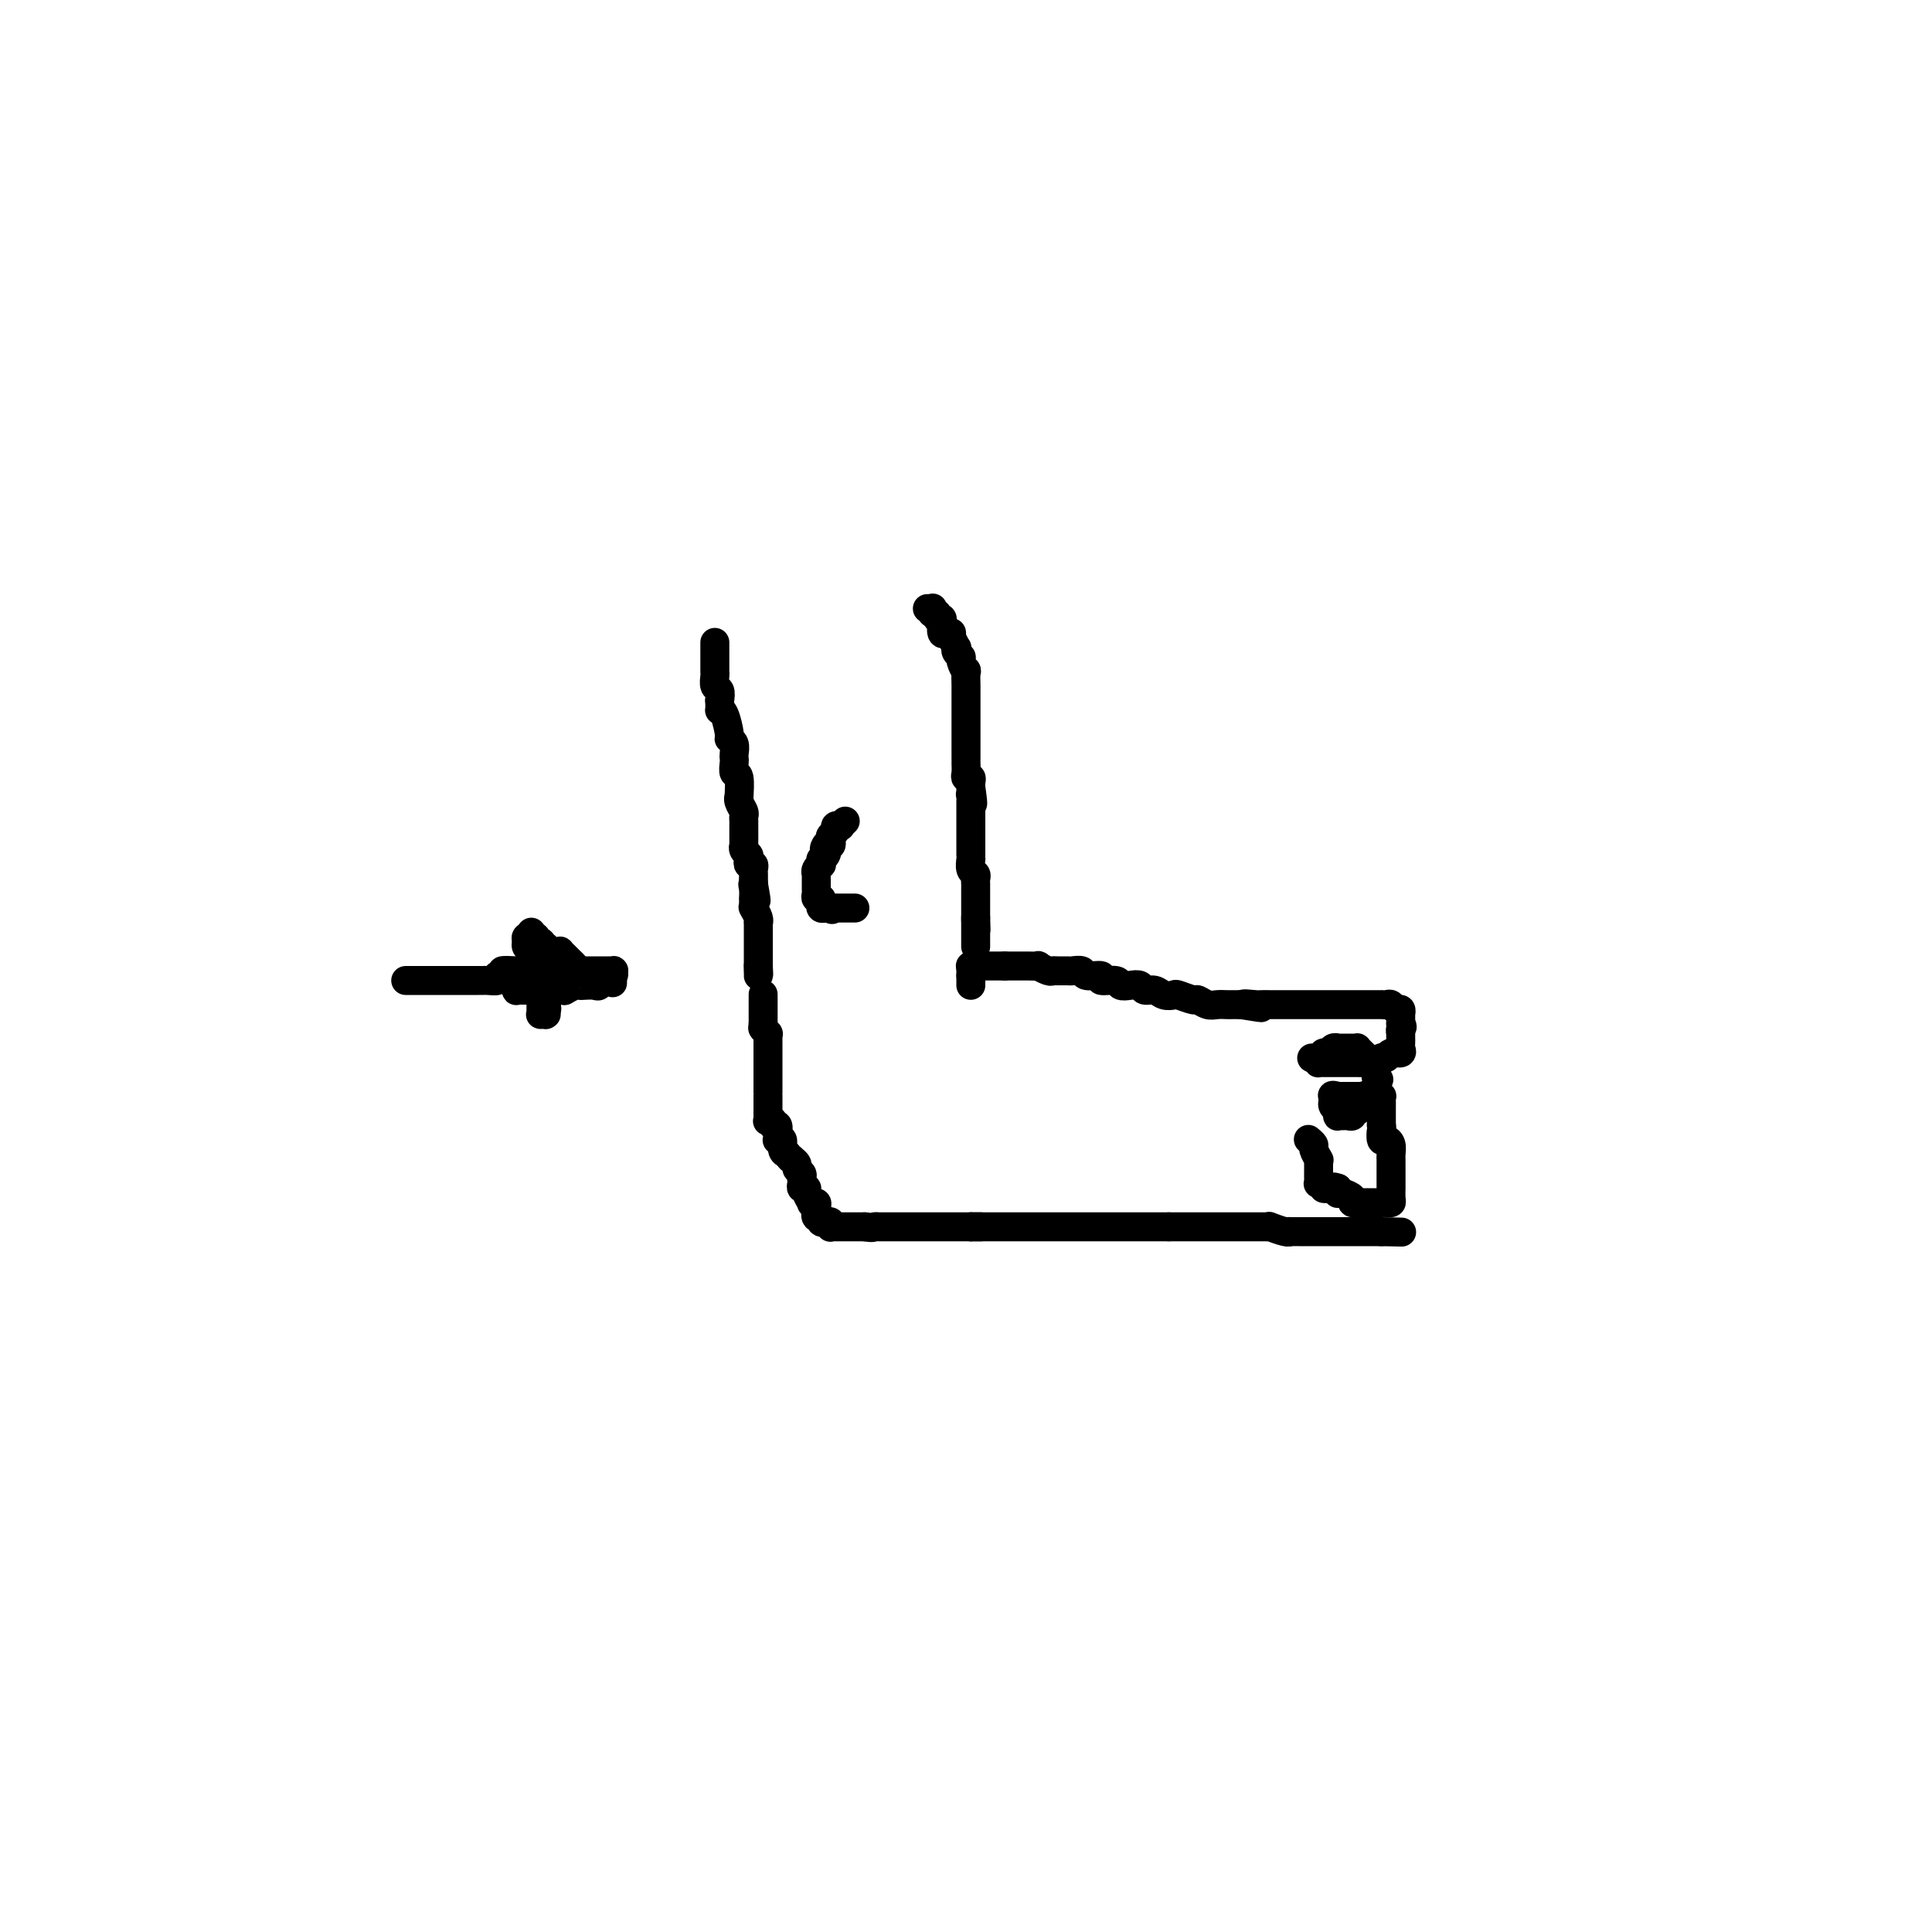 <svg viewBox='0 0 400 400' version='1.1' xmlns='http://www.w3.org/2000/svg' xmlns:xlink='http://www.w3.org/1999/xlink'><g fill='none' stroke='#000000' stroke-width='6' stroke-linecap='round' stroke-linejoin='round'><path d='M148,133c0.000,0.302 0.000,0.605 0,1c-0.000,0.395 -0.000,0.884 0,1c0.000,0.116 0.000,-0.141 0,0c-0.000,0.141 -0.000,0.678 0,1c0.000,0.322 0.000,0.428 0,1c-0.000,0.572 -0.001,1.610 0,2c0.001,0.390 0.004,0.131 0,0c-0.004,-0.131 -0.015,-0.135 0,0c0.015,0.135 0.056,0.407 0,1c-0.056,0.593 -0.207,1.506 0,2c0.207,0.494 0.774,0.570 1,1c0.226,0.430 0.113,1.215 0,2'/><path d='M149,145c0.111,2.310 -0.110,2.085 0,2c0.110,-0.085 0.551,-0.030 1,1c0.449,1.030 0.905,3.036 1,4c0.095,0.964 -0.170,0.887 0,1c0.170,0.113 0.777,0.416 1,1c0.223,0.584 0.064,1.448 0,2c-0.064,0.552 -0.031,0.790 0,1c0.031,0.210 0.061,0.392 0,1c-0.061,0.608 -0.214,1.643 0,2c0.214,0.357 0.793,0.036 1,1c0.207,0.964 0.041,3.214 0,4c-0.041,0.786 0.041,0.108 0,0c-0.041,-0.108 -0.207,0.354 0,1c0.207,0.646 0.788,1.478 1,2c0.212,0.522 0.057,0.735 0,1c-0.057,0.265 -0.015,0.581 0,1c0.015,0.419 0.004,0.939 0,1c-0.004,0.061 -0.001,-0.338 0,0c0.001,0.338 -0.001,1.414 0,2c0.001,0.586 0.004,0.682 0,1c-0.004,0.318 -0.015,0.858 0,1c0.015,0.142 0.056,-0.116 0,0c-0.056,0.116 -0.207,0.605 0,1c0.207,0.395 0.774,0.697 1,1c0.226,0.303 0.113,0.606 0,1c-0.113,0.394 -0.226,0.879 0,1c0.226,0.121 0.793,-0.122 1,0c0.207,0.122 0.056,0.610 0,1c-0.056,0.390 -0.015,0.682 0,1c0.015,0.318 0.004,0.662 0,1c-0.004,0.338 -0.002,0.669 0,1'/><path d='M156,183c1.083,6.139 0.290,2.485 0,1c-0.290,-1.485 -0.078,-0.801 0,0c0.078,0.801 0.021,1.718 0,2c-0.021,0.282 -0.007,-0.070 0,0c0.007,0.070 0.006,0.561 0,1c-0.006,0.439 -0.016,0.826 0,1c0.016,0.174 0.057,0.137 0,0c-0.057,-0.137 -0.211,-0.372 0,0c0.211,0.372 0.789,1.353 1,2c0.211,0.647 0.057,0.961 0,1c-0.057,0.039 -0.015,-0.196 0,0c0.015,0.196 0.004,0.822 0,1c-0.004,0.178 -0.001,-0.093 0,0c0.001,0.093 0.000,0.549 0,1c-0.000,0.451 -0.000,0.895 0,1c0.000,0.105 0.000,-0.130 0,0c-0.000,0.130 -0.000,0.623 0,1c0.000,0.377 0.000,0.636 0,1c-0.000,0.364 -0.000,0.833 0,1c0.000,0.167 0.000,0.034 0,0c-0.000,-0.034 -0.000,0.032 0,0c0.000,-0.032 0.000,-0.163 0,0c-0.000,0.163 -0.000,0.621 0,1c0.000,0.379 0.000,0.680 0,1c-0.000,0.320 -0.000,0.660 0,1'/><path d='M157,200c0.155,2.851 0.041,1.478 0,1c-0.041,-0.478 -0.011,-0.061 0,0c0.011,0.061 0.003,-0.232 0,0c-0.003,0.232 -0.001,0.990 0,1c0.001,0.010 0.000,-0.729 0,-1c-0.000,-0.271 -0.000,-0.073 0,0c0.000,0.073 0.000,0.021 0,0c-0.000,-0.021 -0.000,-0.010 0,0'/><path d='M175,170c-0.455,0.416 -0.910,0.833 -1,1c-0.090,0.167 0.186,0.086 0,0c-0.186,-0.086 -0.833,-0.177 -1,0c-0.167,0.177 0.148,0.622 0,1c-0.148,0.378 -0.758,0.690 -1,1c-0.242,0.310 -0.116,0.619 0,1c0.116,0.381 0.224,0.833 0,1c-0.224,0.167 -0.778,0.048 -1,0c-0.222,-0.048 -0.111,-0.024 0,0'/><path d='M171,175c-0.635,0.957 -0.223,0.849 0,1c0.223,0.151 0.257,0.562 0,1c-0.257,0.438 -0.805,0.905 -1,1c-0.195,0.095 -0.038,-0.181 0,0c0.038,0.181 -0.042,0.818 0,1c0.042,0.182 0.207,-0.092 0,0c-0.207,0.092 -0.788,0.551 -1,1c-0.212,0.449 -0.057,0.890 0,1c0.057,0.110 0.015,-0.110 0,0c-0.015,0.110 -0.004,0.551 0,1c0.004,0.449 0.001,0.908 0,1c-0.001,0.092 -0.001,-0.182 0,0c0.001,0.182 0.004,0.818 0,1c-0.004,0.182 -0.015,-0.092 0,0c0.015,0.092 0.056,0.550 0,1c-0.056,0.450 -0.208,0.891 0,1c0.208,0.109 0.777,-0.114 1,0c0.223,0.114 0.101,0.567 0,1c-0.101,0.433 -0.181,0.847 0,1c0.181,0.153 0.623,0.044 1,0c0.377,-0.044 0.688,-0.022 1,0'/><path d='M172,188c0.481,0.619 0.184,0.166 0,0c-0.184,-0.166 -0.256,-0.044 0,0c0.256,0.044 0.839,0.012 1,0c0.161,-0.012 -0.101,-0.003 0,0c0.101,0.003 0.566,0.001 1,0c0.434,-0.001 0.838,-0.000 1,0c0.162,0.000 0.082,0.000 0,0c-0.082,-0.000 -0.166,-0.000 0,0c0.166,0.000 0.583,0.000 1,0c0.417,-0.000 0.833,-0.000 1,0c0.167,0.000 0.083,0.000 0,0'/><path d='M192,126c0.414,0.033 0.828,0.065 1,0c0.172,-0.065 0.102,-0.229 0,0c-0.102,0.229 -0.238,0.850 0,1c0.238,0.150 0.848,-0.169 1,0c0.152,0.169 -0.155,0.828 0,1c0.155,0.172 0.773,-0.143 1,0c0.227,0.143 0.064,0.743 0,1c-0.064,0.257 -0.027,0.172 0,0c0.027,-0.172 0.046,-0.431 0,0c-0.046,0.431 -0.156,1.552 0,2c0.156,0.448 0.578,0.224 1,0'/><path d='M196,131c0.846,0.715 0.963,0.003 1,0c0.037,-0.003 -0.004,0.702 0,1c0.004,0.298 0.052,0.188 0,0c-0.052,-0.188 -0.206,-0.453 0,0c0.206,0.453 0.772,1.626 1,2c0.228,0.374 0.117,-0.049 0,0c-0.117,0.049 -0.242,0.570 0,1c0.242,0.430 0.849,0.768 1,1c0.151,0.232 -0.156,0.358 0,1c0.156,0.642 0.774,1.800 1,2c0.226,0.200 0.061,-0.560 0,0c-0.061,0.560 -0.016,2.439 0,3c0.016,0.561 0.004,-0.196 0,0c-0.004,0.196 -0.001,1.345 0,2c0.001,0.655 0.000,0.818 0,1c-0.000,0.182 -0.000,0.385 0,1c0.000,0.615 0.000,1.643 0,2c-0.000,0.357 -0.000,0.042 0,0c0.000,-0.042 0.000,0.191 0,1c-0.000,0.809 -0.000,2.196 0,3c0.000,0.804 0.000,1.024 0,1c-0.000,-0.024 -0.000,-0.292 0,0c0.000,0.292 0.000,1.142 0,2c-0.000,0.858 -0.001,1.722 0,2c0.001,0.278 0.004,-0.032 0,0c-0.004,0.032 -0.015,0.404 0,1c0.015,0.596 0.057,1.417 0,2c-0.057,0.583 -0.211,0.930 0,1c0.211,0.070 0.788,-0.135 1,0c0.212,0.135 0.061,0.610 0,1c-0.061,0.390 -0.030,0.695 0,1'/><path d='M201,163c0.774,5.422 0.207,2.978 0,2c-0.207,-0.978 -0.056,-0.488 0,0c0.056,0.488 0.015,0.974 0,1c-0.015,0.026 -0.004,-0.410 0,0c0.004,0.410 0.001,1.664 0,2c-0.001,0.336 -0.000,-0.248 0,0c0.000,0.248 0.000,1.327 0,2c-0.000,0.673 -0.000,0.941 0,1c0.000,0.059 0.000,-0.090 0,0c-0.000,0.090 -0.000,0.420 0,1c0.000,0.580 0.000,1.412 0,2c-0.000,0.588 -0.000,0.932 0,1c0.000,0.068 0.000,-0.141 0,0c-0.000,0.141 -0.001,0.633 0,1c0.001,0.367 0.004,0.609 0,1c-0.004,0.391 -0.015,0.931 0,1c0.015,0.069 0.057,-0.333 0,0c-0.057,0.333 -0.211,1.400 0,2c0.211,0.600 0.789,0.733 1,1c0.211,0.267 0.057,0.667 0,1c-0.057,0.333 -0.015,0.600 0,1c0.015,0.400 0.004,0.934 0,1c-0.004,0.066 -0.001,-0.336 0,0c0.001,0.336 0.000,1.410 0,2c-0.000,0.590 -0.000,0.697 0,1c0.000,0.303 0.000,0.802 0,1c-0.000,0.198 -0.000,0.094 0,0c0.000,-0.094 0.000,-0.179 0,0c-0.000,0.179 -0.000,0.623 0,1c0.000,0.377 0.000,0.689 0,1'/><path d='M202,190c0.155,4.421 0.041,1.972 0,1c-0.041,-0.972 -0.011,-0.467 0,0c0.011,0.467 0.003,0.895 0,1c-0.003,0.105 -0.001,-0.113 0,0c0.001,0.113 0.000,0.556 0,1c-0.000,0.444 -0.000,0.890 0,1c0.000,0.110 0.000,-0.115 0,0c-0.000,0.115 -0.000,0.569 0,1c0.000,0.431 0.000,0.837 0,1c-0.000,0.163 -0.000,0.081 0,0'/><path d='M158,206c0.000,-0.120 0.000,-0.240 0,0c0.000,0.240 0.000,0.838 0,1c0.000,0.162 0.000,-0.114 0,0c0.000,0.114 0.000,0.618 0,1c0.000,0.382 0.000,0.641 0,1c0.000,0.359 0.000,0.817 0,1c0.000,0.183 0.000,0.090 0,0c0.000,-0.090 0.000,-0.178 0,0c0.000,0.178 0.000,0.622 0,1c0.000,0.378 0.000,0.689 0,1'/><path d='M158,212c-0.061,1.091 -0.212,0.817 0,1c0.212,0.183 0.789,0.823 1,1c0.211,0.177 0.057,-0.107 0,0c-0.057,0.107 -0.015,0.606 0,1c0.015,0.394 0.004,0.682 0,1c-0.004,0.318 -0.001,0.666 0,1c0.001,0.334 0.000,0.654 0,1c-0.000,0.346 -0.000,0.717 0,1c0.000,0.283 0.000,0.478 0,1c-0.000,0.522 -0.000,1.369 0,2c0.000,0.631 0.000,1.044 0,1c-0.000,-0.044 0.000,-0.545 0,0c-0.000,0.545 -0.000,2.135 0,3c0.000,0.865 0.000,1.005 0,1c-0.000,-0.005 -0.000,-0.156 0,0c0.000,0.156 0.000,0.620 0,1c-0.000,0.380 -0.001,0.677 0,1c0.001,0.323 0.004,0.674 0,1c-0.004,0.326 -0.016,0.627 0,1c0.016,0.373 0.061,0.816 0,1c-0.061,0.184 -0.226,0.108 0,0c0.226,-0.108 0.845,-0.250 1,0c0.155,0.250 -0.154,0.890 0,1c0.154,0.110 0.772,-0.310 1,0c0.228,0.310 0.065,1.349 0,2c-0.065,0.651 -0.032,0.913 0,1c0.032,0.087 0.064,-0.002 0,0c-0.064,0.002 -0.223,0.093 0,0c0.223,-0.093 0.829,-0.371 1,0c0.171,0.371 -0.094,1.392 0,2c0.094,0.608 0.547,0.804 1,1'/><path d='M163,239c0.863,1.322 1.020,1.128 1,1c-0.020,-0.128 -0.216,-0.189 0,0c0.216,0.189 0.843,0.628 1,1c0.157,0.372 -0.155,0.678 0,1c0.155,0.322 0.778,0.660 1,1c0.222,0.340 0.044,0.681 0,1c-0.044,0.319 0.045,0.615 0,1c-0.045,0.385 -0.223,0.860 0,1c0.223,0.140 0.848,-0.054 1,0c0.152,0.054 -0.169,0.356 0,1c0.169,0.644 0.829,1.630 1,2c0.171,0.370 -0.146,0.122 0,0c0.146,-0.122 0.756,-0.120 1,0c0.244,0.120 0.122,0.358 0,1c-0.122,0.642 -0.244,1.689 0,2c0.244,0.311 0.854,-0.114 1,0c0.146,0.114 -0.171,0.766 0,1c0.171,0.234 0.830,0.049 1,0c0.170,-0.049 -0.147,0.040 0,0c0.147,-0.040 0.760,-0.207 1,0c0.240,0.207 0.107,0.787 0,1c-0.107,0.213 -0.187,0.057 0,0c0.187,-0.057 0.642,-0.015 1,0c0.358,0.015 0.620,0.004 1,0c0.380,-0.004 0.880,-0.001 1,0c0.120,0.001 -0.140,0.000 0,0c0.140,-0.000 0.678,-0.000 1,0c0.322,0.000 0.426,0.000 1,0c0.574,-0.000 1.616,-0.000 2,0c0.384,0.000 0.110,0.000 0,0c-0.110,-0.000 -0.055,-0.000 0,0'/><path d='M179,254c1.934,0.309 1.770,0.083 2,0c0.230,-0.083 0.854,-0.022 1,0c0.146,0.022 -0.187,0.006 0,0c0.187,-0.006 0.894,-0.002 1,0c0.106,0.002 -0.388,0.000 0,0c0.388,-0.000 1.658,-0.000 2,0c0.342,0.000 -0.245,0.000 0,0c0.245,-0.000 1.323,-0.000 2,0c0.677,0.000 0.955,0.000 1,0c0.045,-0.000 -0.142,-0.000 0,0c0.142,0.000 0.611,0.000 1,0c0.389,-0.000 0.696,-0.000 1,0c0.304,0.000 0.606,0.000 1,0c0.394,-0.000 0.880,-0.000 1,0c0.120,0.000 -0.126,0.000 0,0c0.126,-0.000 0.625,-0.000 1,0c0.375,0.000 0.626,0.000 1,0c0.374,-0.000 0.869,-0.000 1,0c0.131,0.000 -0.104,0.000 0,0c0.104,-0.000 0.548,-0.000 1,0c0.452,0.000 0.912,0.000 1,0c0.088,-0.000 -0.198,-0.000 0,0c0.198,0.000 0.878,0.000 1,0c0.122,0.000 -0.313,0.000 0,0c0.313,0.000 1.375,-0.000 2,0c0.625,0.000 0.812,0.000 1,0'/><path d='M201,254c3.667,0.000 1.833,0.000 0,0'/><path d='M201,254c0.195,0.000 0.683,-0.000 1,0c0.317,0.000 0.465,0.000 1,0c0.535,-0.000 1.458,0.000 2,0c0.542,0.000 0.705,-0.000 1,0c0.295,0.000 0.723,0.000 1,0c0.277,-0.000 0.403,0.000 1,0c0.597,0.000 1.665,-0.000 2,0c0.335,0.000 -0.062,0.000 0,0c0.062,-0.000 0.584,0.000 1,0c0.416,0.000 0.727,0.000 1,0c0.273,0.000 0.507,-0.000 1,0c0.493,0.000 1.246,0.000 2,0c0.754,0.000 1.510,-0.000 2,0c0.490,0.000 0.713,0.000 1,0c0.287,0.000 0.637,0.000 1,0c0.363,0.000 0.740,0.000 1,0c0.260,0.000 0.403,0.000 1,0c0.597,0.000 1.649,0.000 2,0c0.351,0.000 0.001,0.000 1,0c0.999,0.000 3.347,0.000 4,0c0.653,0.000 -0.387,0.000 0,0c0.387,0.000 2.203,0.000 3,0c0.797,0.000 0.575,0.000 1,0c0.425,0.000 1.497,0.000 2,0c0.503,0.000 0.439,0.000 1,0c0.561,0.000 1.748,0.000 2,0c0.252,0.000 -0.432,0.000 0,0c0.432,0.000 1.981,-0.000 3,0c1.019,0.000 1.510,0.000 2,0'/><path d='M242,254c7.146,-0.000 4.510,-0.000 5,0c0.490,0.000 4.106,0.000 6,0c1.894,-0.000 2.066,-0.000 2,0c-0.066,0.000 -0.369,0.000 0,0c0.369,-0.000 1.412,-0.000 2,0c0.588,0.000 0.722,0.000 1,0c0.278,-0.000 0.699,-0.001 1,0c0.301,0.001 0.483,0.004 1,0c0.517,-0.004 1.368,-0.015 2,0c0.632,0.015 1.043,0.057 1,0c-0.043,-0.057 -0.541,-0.211 0,0c0.541,0.211 2.120,0.789 3,1c0.880,0.211 1.062,0.057 1,0c-0.062,-0.057 -0.367,-0.015 0,0c0.367,0.015 1.405,0.004 2,0c0.595,-0.004 0.746,-0.001 1,0c0.254,0.001 0.612,0.000 1,0c0.388,-0.000 0.806,-0.000 2,0c1.194,0.000 3.164,0.000 4,0c0.836,-0.000 0.539,-0.000 1,0c0.461,0.000 1.682,0.000 2,0c0.318,-0.000 -0.266,-0.000 0,0c0.266,0.000 1.381,0.000 2,0c0.619,-0.000 0.740,-0.000 1,0c0.260,0.000 0.658,0.000 1,0c0.342,-0.000 0.628,-0.000 1,0c0.372,0.000 0.831,0.000 1,0c0.169,-0.000 0.048,-0.000 0,0c-0.048,0.000 -0.024,0.000 0,0'/><path d='M286,255c7.333,0.167 3.667,0.083 0,0'/><path d='M201,204c0.000,-0.333 0.000,-0.667 0,-1c0.000,-0.333 0.000,-0.667 0,-1'/><path d='M201,202c0.000,-0.532 -0.000,-0.861 0,-1c0.000,-0.139 0.000,-0.089 0,0c0.000,0.089 0.000,0.216 0,0c0.000,-0.216 0.000,-0.776 0,-1c0.000,-0.224 0.000,-0.112 0,0'/><path d='M201,200c-0.089,0.000 -0.177,0.000 0,0c0.177,0.000 0.621,0.000 1,0c0.379,0.000 0.693,0.000 1,0c0.307,0.000 0.607,0.000 1,0c0.393,0.000 0.879,0.000 1,0c0.121,0.000 -0.122,0.000 0,0c0.122,0.000 0.610,0.000 1,0c0.390,0.000 0.683,0.000 1,0c0.317,0.000 0.659,0.000 1,0'/><path d='M208,200c0.972,0.000 -0.100,0.000 0,0c0.100,-0.000 1.370,-0.001 2,0c0.630,0.001 0.620,0.004 1,0c0.380,-0.004 1.149,-0.015 2,0c0.851,0.015 1.785,0.057 2,0c0.215,-0.057 -0.289,-0.211 0,0c0.289,0.211 1.372,0.789 2,1c0.628,0.211 0.803,0.055 1,0c0.197,-0.055 0.418,-0.011 1,0c0.582,0.011 1.527,-0.012 2,0c0.473,0.012 0.474,0.060 1,0c0.526,-0.060 1.577,-0.227 2,0c0.423,0.227 0.217,0.849 1,1c0.783,0.151 2.555,-0.170 3,0c0.445,0.170 -0.438,0.829 0,1c0.438,0.171 2.196,-0.146 3,0c0.804,0.146 0.652,0.756 1,1c0.348,0.244 1.195,0.122 2,0c0.805,-0.122 1.568,-0.243 2,0c0.432,0.243 0.533,0.849 1,1c0.467,0.151 1.299,-0.152 2,0c0.701,0.152 1.272,0.758 2,1c0.728,0.242 1.613,0.121 2,0c0.387,-0.121 0.277,-0.243 1,0c0.723,0.243 2.277,0.850 3,1c0.723,0.150 0.613,-0.156 1,0c0.387,0.156 1.272,0.774 2,1c0.728,0.226 1.298,0.061 2,0c0.702,-0.061 1.535,-0.016 2,0c0.465,0.016 0.561,0.005 1,0c0.439,-0.005 1.219,-0.002 2,0'/><path d='M257,208c7.695,1.238 2.432,0.332 1,0c-1.432,-0.332 0.967,-0.089 2,0c1.033,0.089 0.700,0.024 1,0c0.300,-0.024 1.232,-0.006 2,0c0.768,0.006 1.370,0.002 2,0c0.630,-0.002 1.287,-0.000 2,0c0.713,0.000 1.483,0.000 2,0c0.517,-0.000 0.781,-0.000 1,0c0.219,0.000 0.391,0.000 1,0c0.609,-0.000 1.654,-0.000 2,0c0.346,0.000 -0.007,0.000 0,0c0.007,-0.000 0.373,-0.000 1,0c0.627,0.000 1.515,0.000 2,0c0.485,-0.000 0.566,-0.000 1,0c0.434,0.000 1.220,0.000 2,0c0.780,-0.000 1.553,-0.000 2,0c0.447,0.000 0.568,0.000 1,0c0.432,-0.000 1.177,-0.001 2,0c0.823,0.001 1.726,0.004 2,0c0.274,-0.004 -0.080,-0.016 0,0c0.080,0.016 0.596,0.061 1,0c0.404,-0.061 0.697,-0.226 1,0c0.303,0.226 0.617,0.844 1,1c0.383,0.156 0.835,-0.152 1,0c0.165,0.152 0.044,0.762 0,1c-0.044,0.238 -0.012,0.105 0,0c0.012,-0.105 0.003,-0.182 0,0c-0.003,0.182 -0.001,0.623 0,1c0.001,0.377 0.000,0.688 0,1'/><path d='M290,212c0.619,0.786 0.166,0.749 0,1c-0.166,0.251 -0.044,0.788 0,1c0.044,0.212 0.011,0.098 0,0c-0.011,-0.098 -0.001,-0.180 0,0c0.001,0.180 -0.006,0.621 0,1c0.006,0.379 0.027,0.694 0,1c-0.027,0.306 -0.102,0.603 0,1c0.102,0.397 0.379,0.895 0,1c-0.379,0.105 -1.415,-0.182 -2,0c-0.585,0.182 -0.720,0.833 -1,1c-0.280,0.167 -0.705,-0.152 -1,0c-0.295,0.152 -0.461,0.773 -1,1c-0.539,0.227 -1.450,0.061 -2,0c-0.550,-0.061 -0.739,-0.016 -1,0c-0.261,0.016 -0.594,0.004 -1,0c-0.406,-0.004 -0.883,-0.001 -1,0c-0.117,0.001 0.127,0.000 0,0c-0.127,-0.000 -0.625,-0.000 -1,0c-0.375,0.000 -0.625,0.000 -1,0c-0.375,-0.000 -0.874,0.000 -1,0c-0.126,-0.000 0.120,-0.000 0,0c-0.120,0.000 -0.607,0.001 -1,0c-0.393,-0.001 -0.694,-0.003 -1,0c-0.306,0.003 -0.618,0.011 -1,0c-0.382,-0.011 -0.834,-0.041 -1,0c-0.166,0.041 -0.048,0.155 0,0c0.048,-0.155 0.024,-0.577 0,-1'/><path d='M273,219c-2.694,0.137 -0.929,-0.020 0,0c0.929,0.020 1.023,0.215 1,0c-0.023,-0.215 -0.164,-0.842 0,-1c0.164,-0.158 0.632,0.154 1,0c0.368,-0.154 0.638,-0.773 1,-1c0.362,-0.227 0.818,-0.061 1,0c0.182,0.061 0.090,0.016 0,0c-0.090,-0.016 -0.178,-0.004 0,0c0.178,0.004 0.621,0.000 1,0c0.379,-0.000 0.693,0.003 1,0c0.307,-0.003 0.608,-0.011 1,0c0.392,0.011 0.876,0.042 1,0c0.124,-0.042 -0.110,-0.156 0,0c0.110,0.156 0.565,0.581 1,1c0.435,0.419 0.851,0.830 1,1c0.149,0.170 0.029,0.097 0,0c-0.029,-0.097 0.031,-0.219 0,0c-0.031,0.219 -0.152,0.780 0,1c0.152,0.220 0.577,0.100 1,0c0.423,-0.100 0.845,-0.182 1,0c0.155,0.182 0.042,0.626 0,1c-0.042,0.374 -0.012,0.678 0,1c0.012,0.322 0.006,0.661 0,1'/><path d='M285,223c0.929,0.941 0.250,0.295 0,0c-0.250,-0.295 -0.071,-0.238 0,0c0.071,0.238 0.034,0.656 0,1c-0.034,0.344 -0.066,0.614 0,1c0.066,0.386 0.229,0.888 0,1c-0.229,0.112 -0.850,-0.167 -1,0c-0.150,0.167 0.171,0.781 0,1c-0.171,0.219 -0.834,0.044 -1,0c-0.166,-0.044 0.166,0.043 0,0c-0.166,-0.043 -0.828,-0.218 -1,0c-0.172,0.218 0.146,0.828 0,1c-0.146,0.172 -0.756,-0.094 -1,0c-0.244,0.094 -0.121,0.547 0,1c0.121,0.453 0.240,0.906 0,1c-0.240,0.094 -0.839,-0.171 -1,0c-0.161,0.171 0.114,0.779 0,1c-0.114,0.221 -0.619,0.056 -1,0c-0.381,-0.056 -0.638,-0.001 -1,0c-0.362,0.001 -0.828,-0.051 -1,0c-0.172,0.051 -0.050,0.207 0,0c0.050,-0.207 0.027,-0.776 0,-1c-0.027,-0.224 -0.060,-0.101 0,0c0.060,0.101 0.212,0.182 0,0c-0.212,-0.182 -0.788,-0.626 -1,-1c-0.212,-0.374 -0.061,-0.678 0,-1c0.061,-0.322 0.030,-0.661 0,-1'/><path d='M276,227c-0.550,-0.464 0.574,-0.124 1,0c0.426,0.124 0.155,0.033 0,0c-0.155,-0.033 -0.195,-0.009 0,0c0.195,0.009 0.626,0.002 1,0c0.374,-0.002 0.691,-0.001 1,0c0.309,0.001 0.608,0.000 1,0c0.392,-0.000 0.875,-0.000 1,0c0.125,0.000 -0.107,0.000 0,0c0.107,-0.000 0.555,0.000 1,0c0.445,-0.000 0.889,-0.000 1,0c0.111,0.000 -0.110,0.000 0,0c0.110,-0.000 0.551,-0.001 1,0c0.449,0.001 0.905,0.003 1,0c0.095,-0.003 -0.171,-0.012 0,0c0.171,0.012 0.778,0.046 1,0c0.222,-0.046 0.060,-0.171 0,0c-0.060,0.171 -0.016,0.637 0,1c0.016,0.363 0.004,0.622 0,1c-0.004,0.378 -0.001,0.875 0,1c0.001,0.125 0.000,-0.121 0,0c-0.000,0.121 -0.000,0.610 0,1c0.000,0.390 0.000,0.683 0,1c-0.000,0.317 -0.000,0.659 0,1'/><path d='M286,233c0.167,1.031 0.083,0.609 0,1c-0.083,0.391 -0.166,1.597 0,2c0.166,0.403 0.580,0.005 1,0c0.420,-0.005 0.844,0.384 1,1c0.156,0.616 0.042,1.461 0,2c-0.042,0.539 -0.011,0.774 0,1c0.011,0.226 0.003,0.443 0,1c-0.003,0.557 -0.001,1.454 0,2c0.001,0.546 -0.000,0.741 0,1c0.000,0.259 0.001,0.581 0,1c-0.001,0.419 -0.003,0.935 0,1c0.003,0.065 0.011,-0.322 0,0c-0.011,0.322 -0.042,1.354 0,2c0.042,0.646 0.156,0.905 0,1c-0.156,0.095 -0.581,0.025 -1,0c-0.419,-0.025 -0.833,-0.007 -1,0c-0.167,0.007 -0.088,0.002 0,0c0.088,-0.002 0.183,-0.001 0,0c-0.183,0.001 -0.645,0.000 -1,0c-0.355,-0.000 -0.602,-0.000 -1,0c-0.398,0.000 -0.948,0.001 -1,0c-0.052,-0.001 0.394,-0.003 0,0c-0.394,0.003 -1.629,0.011 -2,0c-0.371,-0.011 0.121,-0.042 0,0c-0.121,0.042 -0.856,0.156 -1,0c-0.144,-0.156 0.301,-0.580 0,-1c-0.301,-0.420 -1.349,-0.834 -2,-1c-0.651,-0.166 -0.906,-0.083 -1,0c-0.094,0.083 -0.027,0.167 0,0c0.027,-0.167 0.013,-0.583 0,-1'/><path d='M277,246c-1.653,-0.465 -0.284,-0.128 0,0c0.284,0.128 -0.516,0.048 -1,0c-0.484,-0.048 -0.651,-0.065 -1,0c-0.349,0.065 -0.878,0.211 -1,0c-0.122,-0.211 0.163,-0.778 0,-1c-0.163,-0.222 -0.776,-0.097 -1,0c-0.224,0.097 -0.060,0.167 0,0c0.060,-0.167 0.016,-0.569 0,-1c-0.016,-0.431 -0.004,-0.890 0,-1c0.004,-0.110 0.001,0.128 0,0c-0.001,-0.128 0.001,-0.621 0,-1c-0.001,-0.379 -0.004,-0.644 0,-1c0.004,-0.356 0.016,-0.802 0,-1c-0.016,-0.198 -0.061,-0.148 0,0c0.061,0.148 0.226,0.393 0,0c-0.226,-0.393 -0.844,-1.425 -1,-2c-0.156,-0.575 0.150,-0.693 0,-1c-0.150,-0.307 -0.757,-0.802 -1,-1c-0.243,-0.198 -0.121,-0.099 0,0'/><path d='M84,203c0.791,-0.000 1.582,-0.000 2,0c0.418,0.000 0.463,0.000 1,0c0.537,-0.000 1.567,-0.000 2,0c0.433,0.000 0.268,0.000 1,0c0.732,-0.000 2.360,-0.000 3,0c0.640,0.000 0.290,0.000 1,0c0.710,-0.000 2.479,-0.000 3,0c0.521,0.000 -0.207,0.001 0,0c0.207,-0.001 1.348,-0.003 2,0c0.652,0.003 0.814,0.011 1,0c0.186,-0.011 0.396,-0.041 1,0c0.604,0.041 1.601,0.155 2,0c0.399,-0.155 0.199,-0.577 0,-1'/><path d='M103,202c2.997,-0.381 0.989,-0.834 1,-1c0.011,-0.166 2.041,-0.044 3,0c0.959,0.044 0.848,0.012 1,0c0.152,-0.012 0.567,-0.003 1,0c0.433,0.003 0.886,0.001 1,0c0.114,-0.001 -0.109,-0.000 0,0c0.109,0.000 0.550,0.000 1,0c0.450,-0.000 0.909,-0.000 1,0c0.091,0.000 -0.186,0.000 0,0c0.186,-0.000 0.833,-0.000 1,0c0.167,0.000 -0.147,0.000 0,0c0.147,-0.000 0.756,-0.000 1,0c0.244,0.000 0.122,0.000 0,0'/><path d='M110,193c0.000,0.417 0.000,0.833 0,1c0.000,0.167 0.000,0.083 0,0'/><path d='M110,194c0.001,0.256 0.004,0.397 0,1c-0.004,0.603 -0.015,1.667 0,2c0.015,0.333 0.057,-0.064 0,0c-0.057,0.064 -0.212,0.590 0,1c0.212,0.410 0.793,0.705 1,1c0.207,0.295 0.041,0.590 0,1c-0.041,0.410 0.041,0.936 0,1c-0.041,0.064 -0.207,-0.334 0,0c0.207,0.334 0.788,1.400 1,2c0.212,0.600 0.057,0.733 0,1c-0.057,0.267 -0.015,0.666 0,1c0.015,0.334 0.004,0.601 0,1c-0.004,0.399 -0.002,0.930 0,1c0.002,0.070 0.004,-0.321 0,0c-0.004,0.321 -0.015,1.354 0,2c0.015,0.646 0.057,0.906 0,1c-0.057,0.094 -0.211,0.022 0,0c0.211,-0.022 0.789,0.005 1,0c0.211,-0.005 0.057,-0.043 0,0c-0.057,0.043 -0.015,0.165 0,0c0.015,-0.165 0.004,-0.619 0,-1c-0.004,-0.381 -0.002,-0.691 0,-1'/><path d='M113,208c0.448,1.989 0.068,-0.040 0,-1c-0.068,-0.960 0.178,-0.852 0,-1c-0.178,-0.148 -0.779,-0.551 -1,-1c-0.221,-0.449 -0.063,-0.942 0,-1c0.063,-0.058 0.032,0.321 0,0c-0.032,-0.321 -0.065,-1.342 0,-2c0.065,-0.658 0.228,-0.954 0,-1c-0.228,-0.046 -0.846,0.159 -1,0c-0.154,-0.159 0.156,-0.683 0,-1c-0.156,-0.317 -0.778,-0.428 -1,-1c-0.222,-0.572 -0.045,-1.606 0,-2c0.045,-0.394 -0.042,-0.148 0,0c0.042,0.148 0.211,0.197 0,0c-0.211,-0.197 -0.804,-0.641 -1,-1c-0.196,-0.359 0.004,-0.633 0,-1c-0.004,-0.367 -0.212,-0.826 0,-1c0.212,-0.174 0.845,-0.061 1,0c0.155,0.061 -0.168,0.072 0,0c0.168,-0.072 0.829,-0.225 1,0c0.171,0.225 -0.146,0.830 0,1c0.146,0.170 0.756,-0.094 1,0c0.244,0.094 0.122,0.547 0,1'/><path d='M112,196c0.641,-0.061 0.745,-0.214 1,0c0.255,0.214 0.661,0.793 1,1c0.339,0.207 0.612,0.040 1,0c0.388,-0.040 0.892,0.045 1,0c0.108,-0.045 -0.178,-0.219 0,0c0.178,0.219 0.821,0.833 1,1c0.179,0.167 -0.106,-0.113 0,0c0.106,0.113 0.602,0.619 1,1c0.398,0.381 0.698,0.638 1,1c0.302,0.362 0.607,0.829 1,1c0.393,0.171 0.875,0.046 1,0c0.125,-0.046 -0.107,-0.012 0,0c0.107,0.012 0.553,0.003 1,0c0.447,-0.003 0.894,-0.001 1,0c0.106,0.001 -0.130,0.000 0,0c0.130,-0.000 0.627,0.000 1,0c0.373,-0.000 0.621,-0.001 1,0c0.379,0.001 0.887,0.003 1,0c0.113,-0.003 -0.170,-0.011 0,0c0.170,0.011 0.791,0.042 1,0c0.209,-0.042 0.004,-0.155 0,0c-0.004,0.155 0.191,0.580 0,1c-0.191,0.420 -0.769,0.834 -1,1c-0.231,0.166 -0.116,0.083 0,0'/><path d='M126,203c1.991,1.022 -0.030,0.078 -1,0c-0.970,-0.078 -0.889,0.710 -1,1c-0.111,0.290 -0.416,0.081 -1,0c-0.584,-0.081 -1.448,-0.036 -2,0c-0.552,0.036 -0.791,0.062 -1,0c-0.209,-0.062 -0.389,-0.213 -1,0c-0.611,0.213 -1.655,0.789 -2,1c-0.345,0.211 0.009,0.057 0,0c-0.009,-0.057 -0.380,-0.015 -1,0c-0.620,0.015 -1.490,0.004 -2,0c-0.510,-0.004 -0.662,-0.001 -1,0c-0.338,0.001 -0.864,0.000 -1,0c-0.136,-0.000 0.117,-0.000 0,0c-0.117,0.000 -0.605,0.000 -1,0c-0.395,-0.000 -0.698,-0.000 -1,0c-0.302,0.000 -0.603,0.001 -1,0c-0.397,-0.001 -0.891,-0.004 -1,0c-0.109,0.004 0.166,0.015 0,0c-0.166,-0.015 -0.774,-0.057 -1,0c-0.226,0.057 -0.071,0.211 0,0c0.071,-0.211 0.058,-0.788 0,-1c-0.058,-0.212 -0.159,-0.061 0,0c0.159,0.061 0.580,0.030 1,0'/><path d='M108,204c-2.838,0.158 -0.933,0.053 0,0c0.933,-0.053 0.895,-0.053 1,0c0.105,0.053 0.353,0.158 1,0c0.647,-0.158 1.693,-0.578 2,-1c0.307,-0.422 -0.125,-0.845 0,-1c0.125,-0.155 0.807,-0.042 1,0c0.193,0.042 -0.102,0.011 0,0c0.102,-0.011 0.601,-0.003 1,0c0.399,0.003 0.699,0.001 1,0c0.301,-0.001 0.603,-0.000 1,0c0.397,0.000 0.890,0.000 1,0c0.110,-0.000 -0.163,-0.000 0,0c0.163,0.000 0.761,0.000 1,0c0.239,-0.000 0.120,-0.000 0,0'/></g>
</svg>